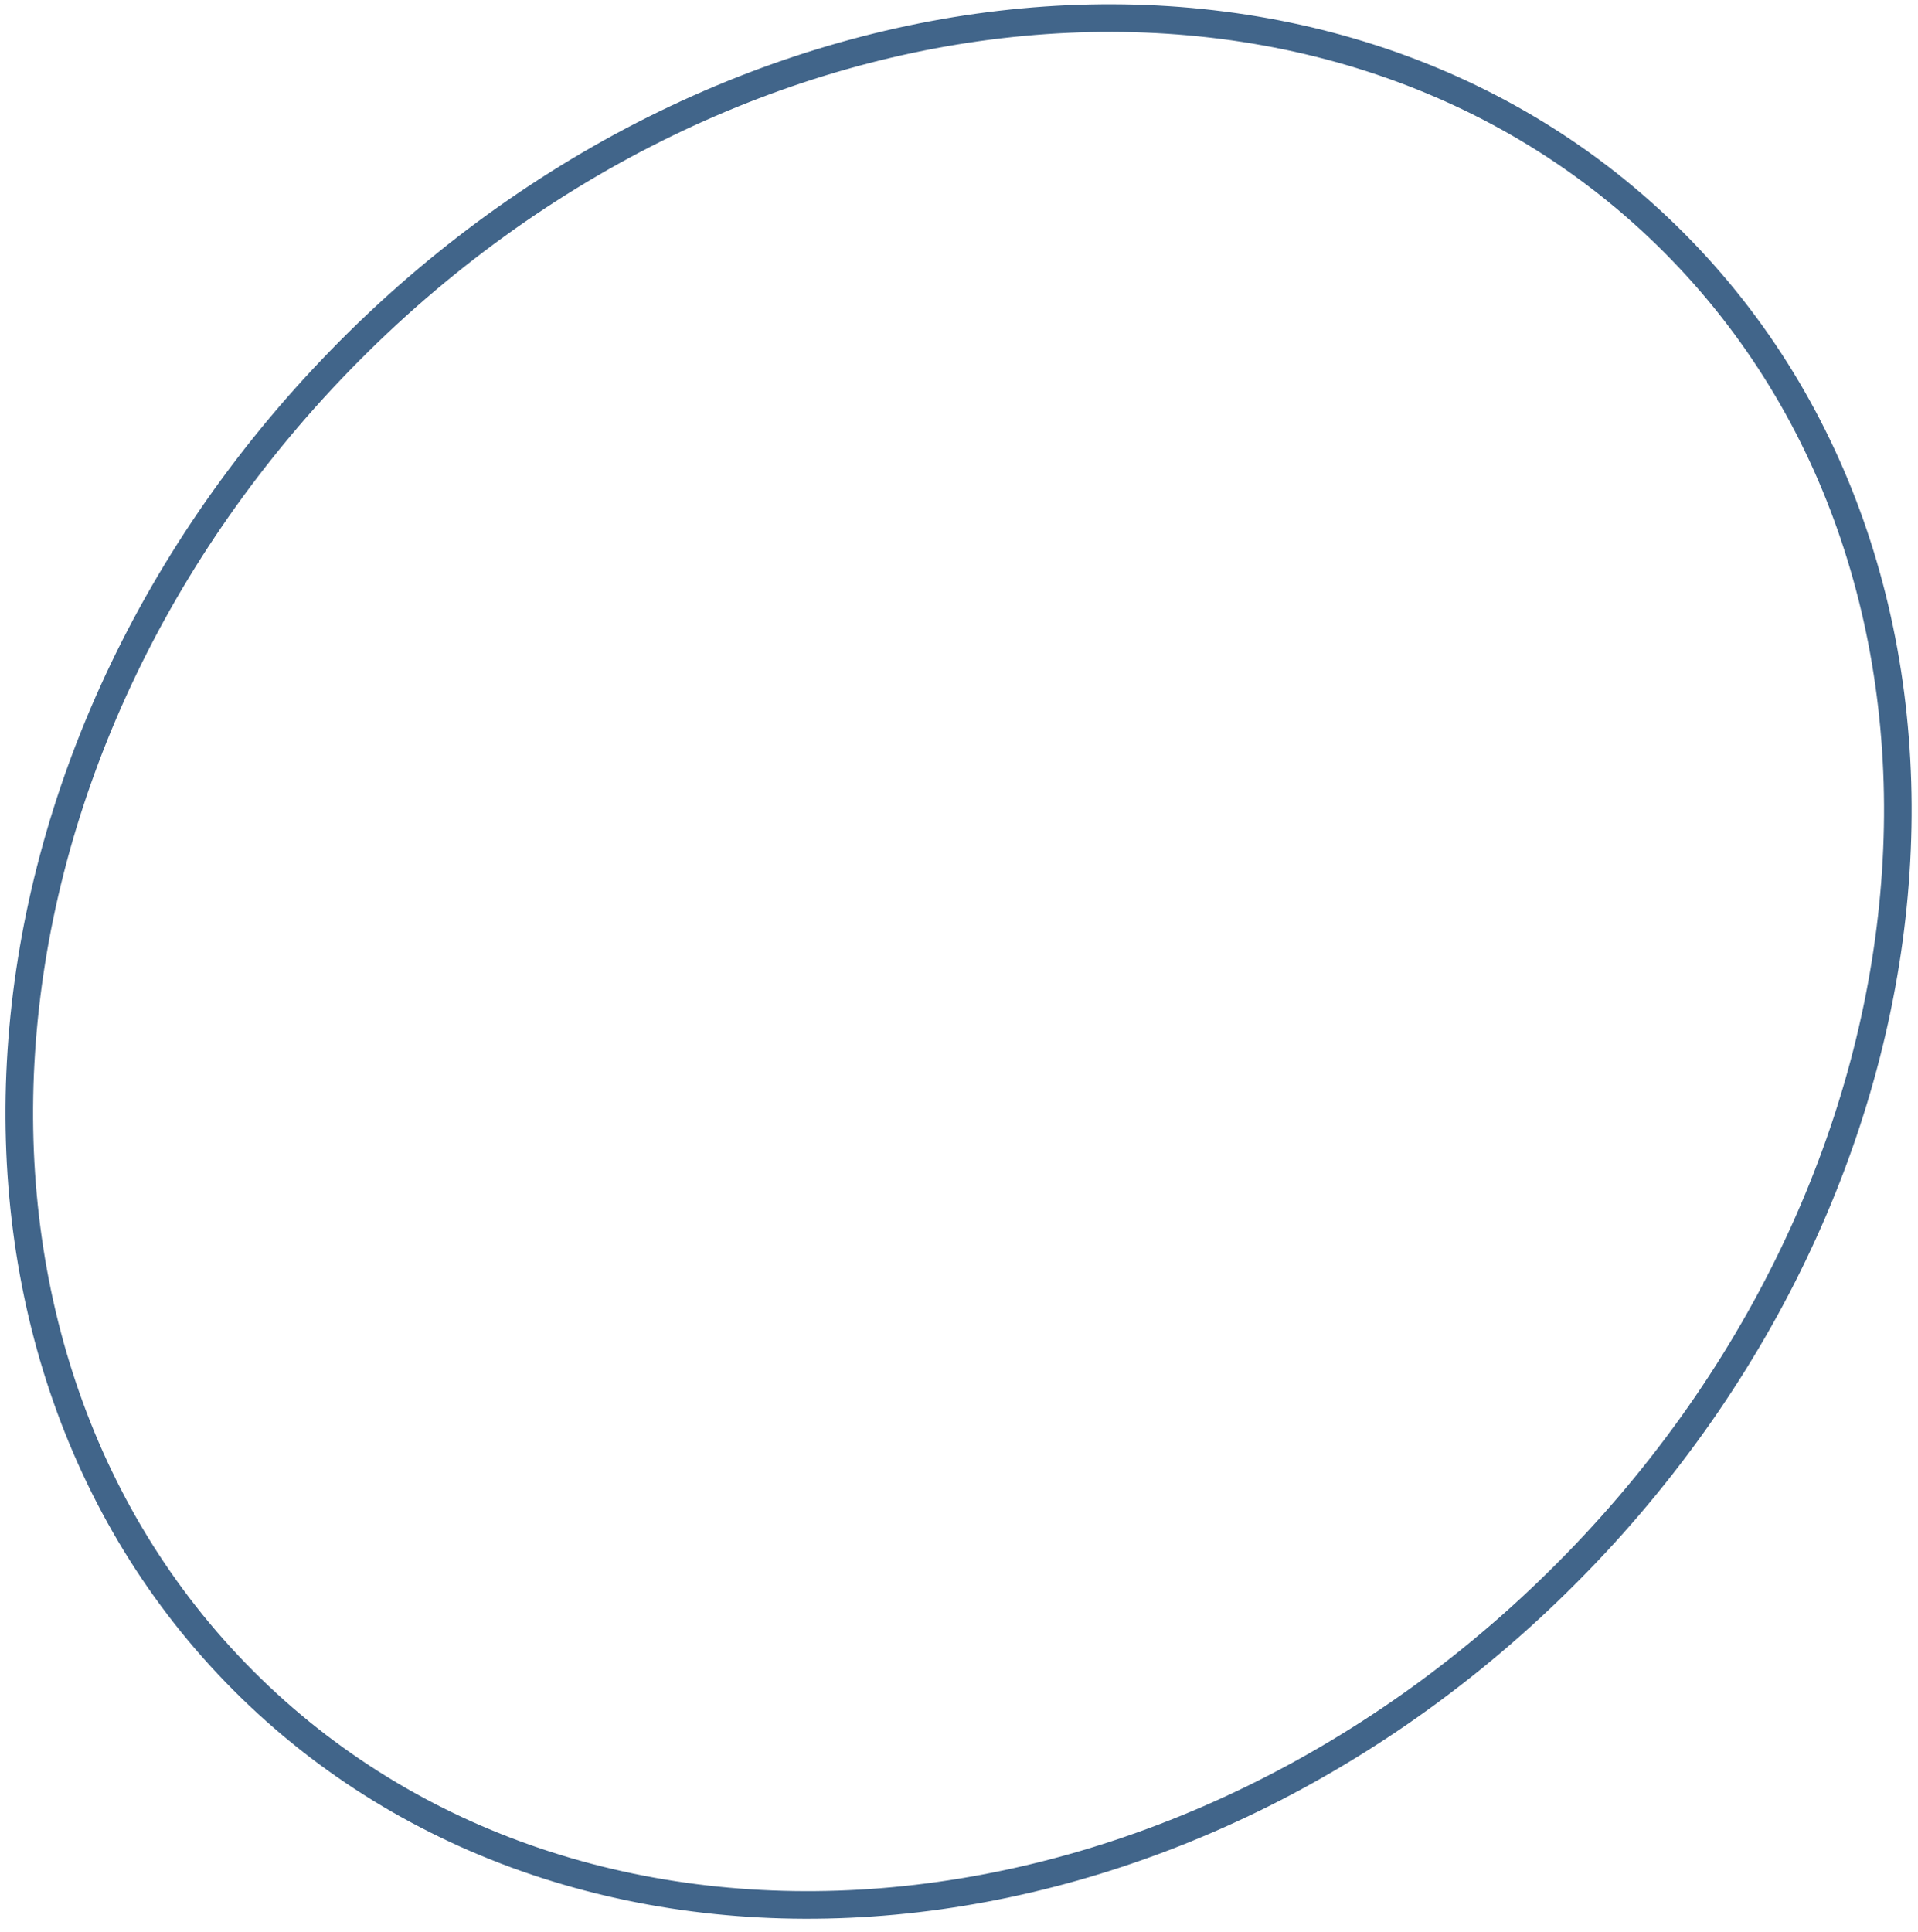 <?xml version="1.0" encoding="UTF-8"?> <svg xmlns="http://www.w3.org/2000/svg" width="139" height="140" viewBox="0 0 139 140" fill="none"> <path d="M18.196 122.34C-6.433 98.362 -3.739 55.275 24.686 26.078C53.111 -3.119 96.11 -6.966 120.739 17.012C145.369 40.991 142.675 84.078 114.25 113.275C85.825 142.472 42.826 146.318 18.196 122.34Z" stroke="#41658A" stroke-width="2"></path> </svg> 